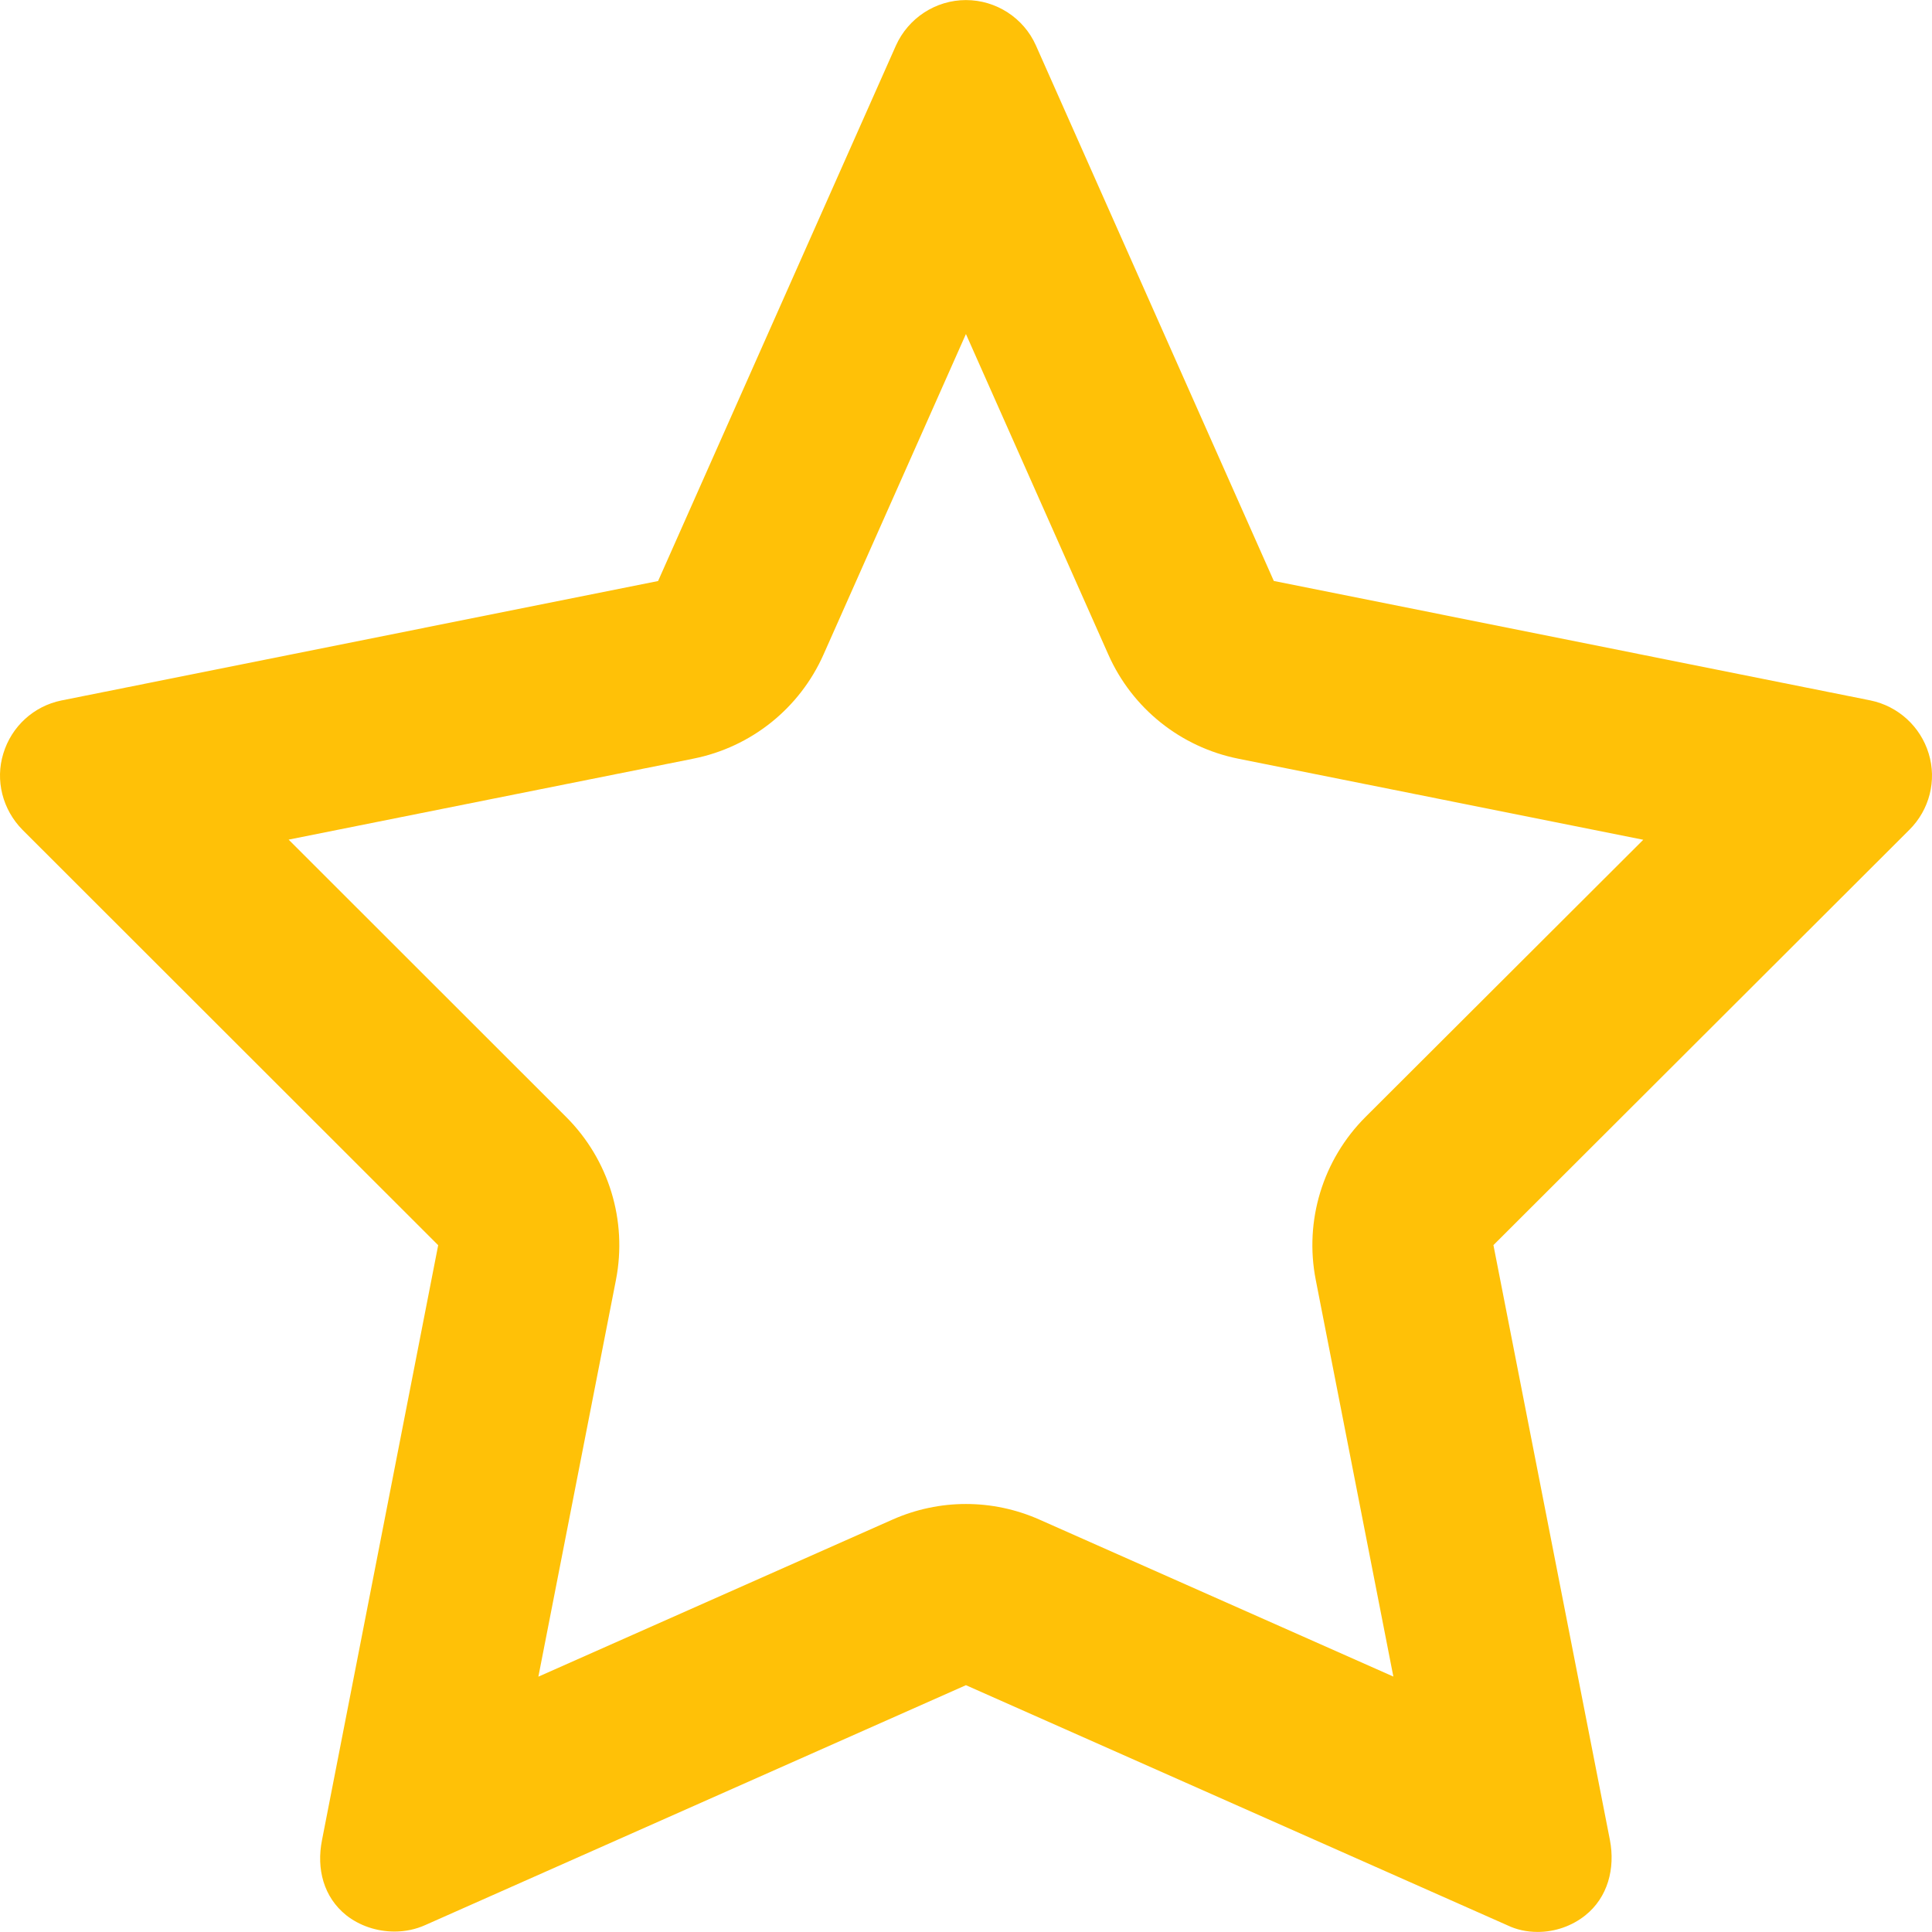 <svg width="56" height="56" viewBox="0 0 56 56" fill="none" xmlns="http://www.w3.org/2000/svg">
<g clip-path="url(#clip0_36_202)">
<path d="M55.905 21.844C55.667 21.058 55.017 20.467 54.216 20.302L36.922 16.839L30.026 1.316C29.671 0.518 28.873 0.002 27.998 0.002C27.123 0.002 26.327 0.522 25.968 1.322L19.075 16.841L1.776 20.304C0.977 20.469 0.334 21.056 0.096 21.842C-0.143 22.617 0.072 23.466 0.653 24.054L12.701 36.093L9.334 53.333C9.166 54.174 9.383 54.99 10.034 55.513C10.422 55.819 10.921 55.987 11.439 55.987C11.751 55.987 12.055 55.922 12.331 55.797L27.998 48.846L43.691 55.805C43.957 55.933 44.252 55.998 44.573 55.998C45.071 55.998 45.561 55.828 45.948 55.52C46.602 55 46.823 54.16 46.664 53.333L43.288 36.09L55.346 24.05C55.927 23.471 56.143 22.624 55.905 21.844ZM39.58 32.376C38.343 33.612 37.801 35.383 38.138 37.099L40.387 48.596L30.128 44.046C29.45 43.745 28.724 43.594 27.998 43.594C27.273 43.594 26.549 43.745 25.87 44.046L15.605 48.599L17.854 37.097C18.188 35.383 17.649 33.614 16.412 32.378L8.366 24.337L20.102 21.989C21.774 21.655 23.179 20.53 23.87 18.972L27.998 9.682L32.126 18.974C32.817 20.532 34.22 21.655 35.891 21.991L47.631 24.341L39.58 32.376Z" fill="#FFC107"/>
</g>
<defs>
<clipPath id="clip0_36_202">
<rect width="56" height="56" fill="white"/>
</clipPath>
</defs>
</svg>
